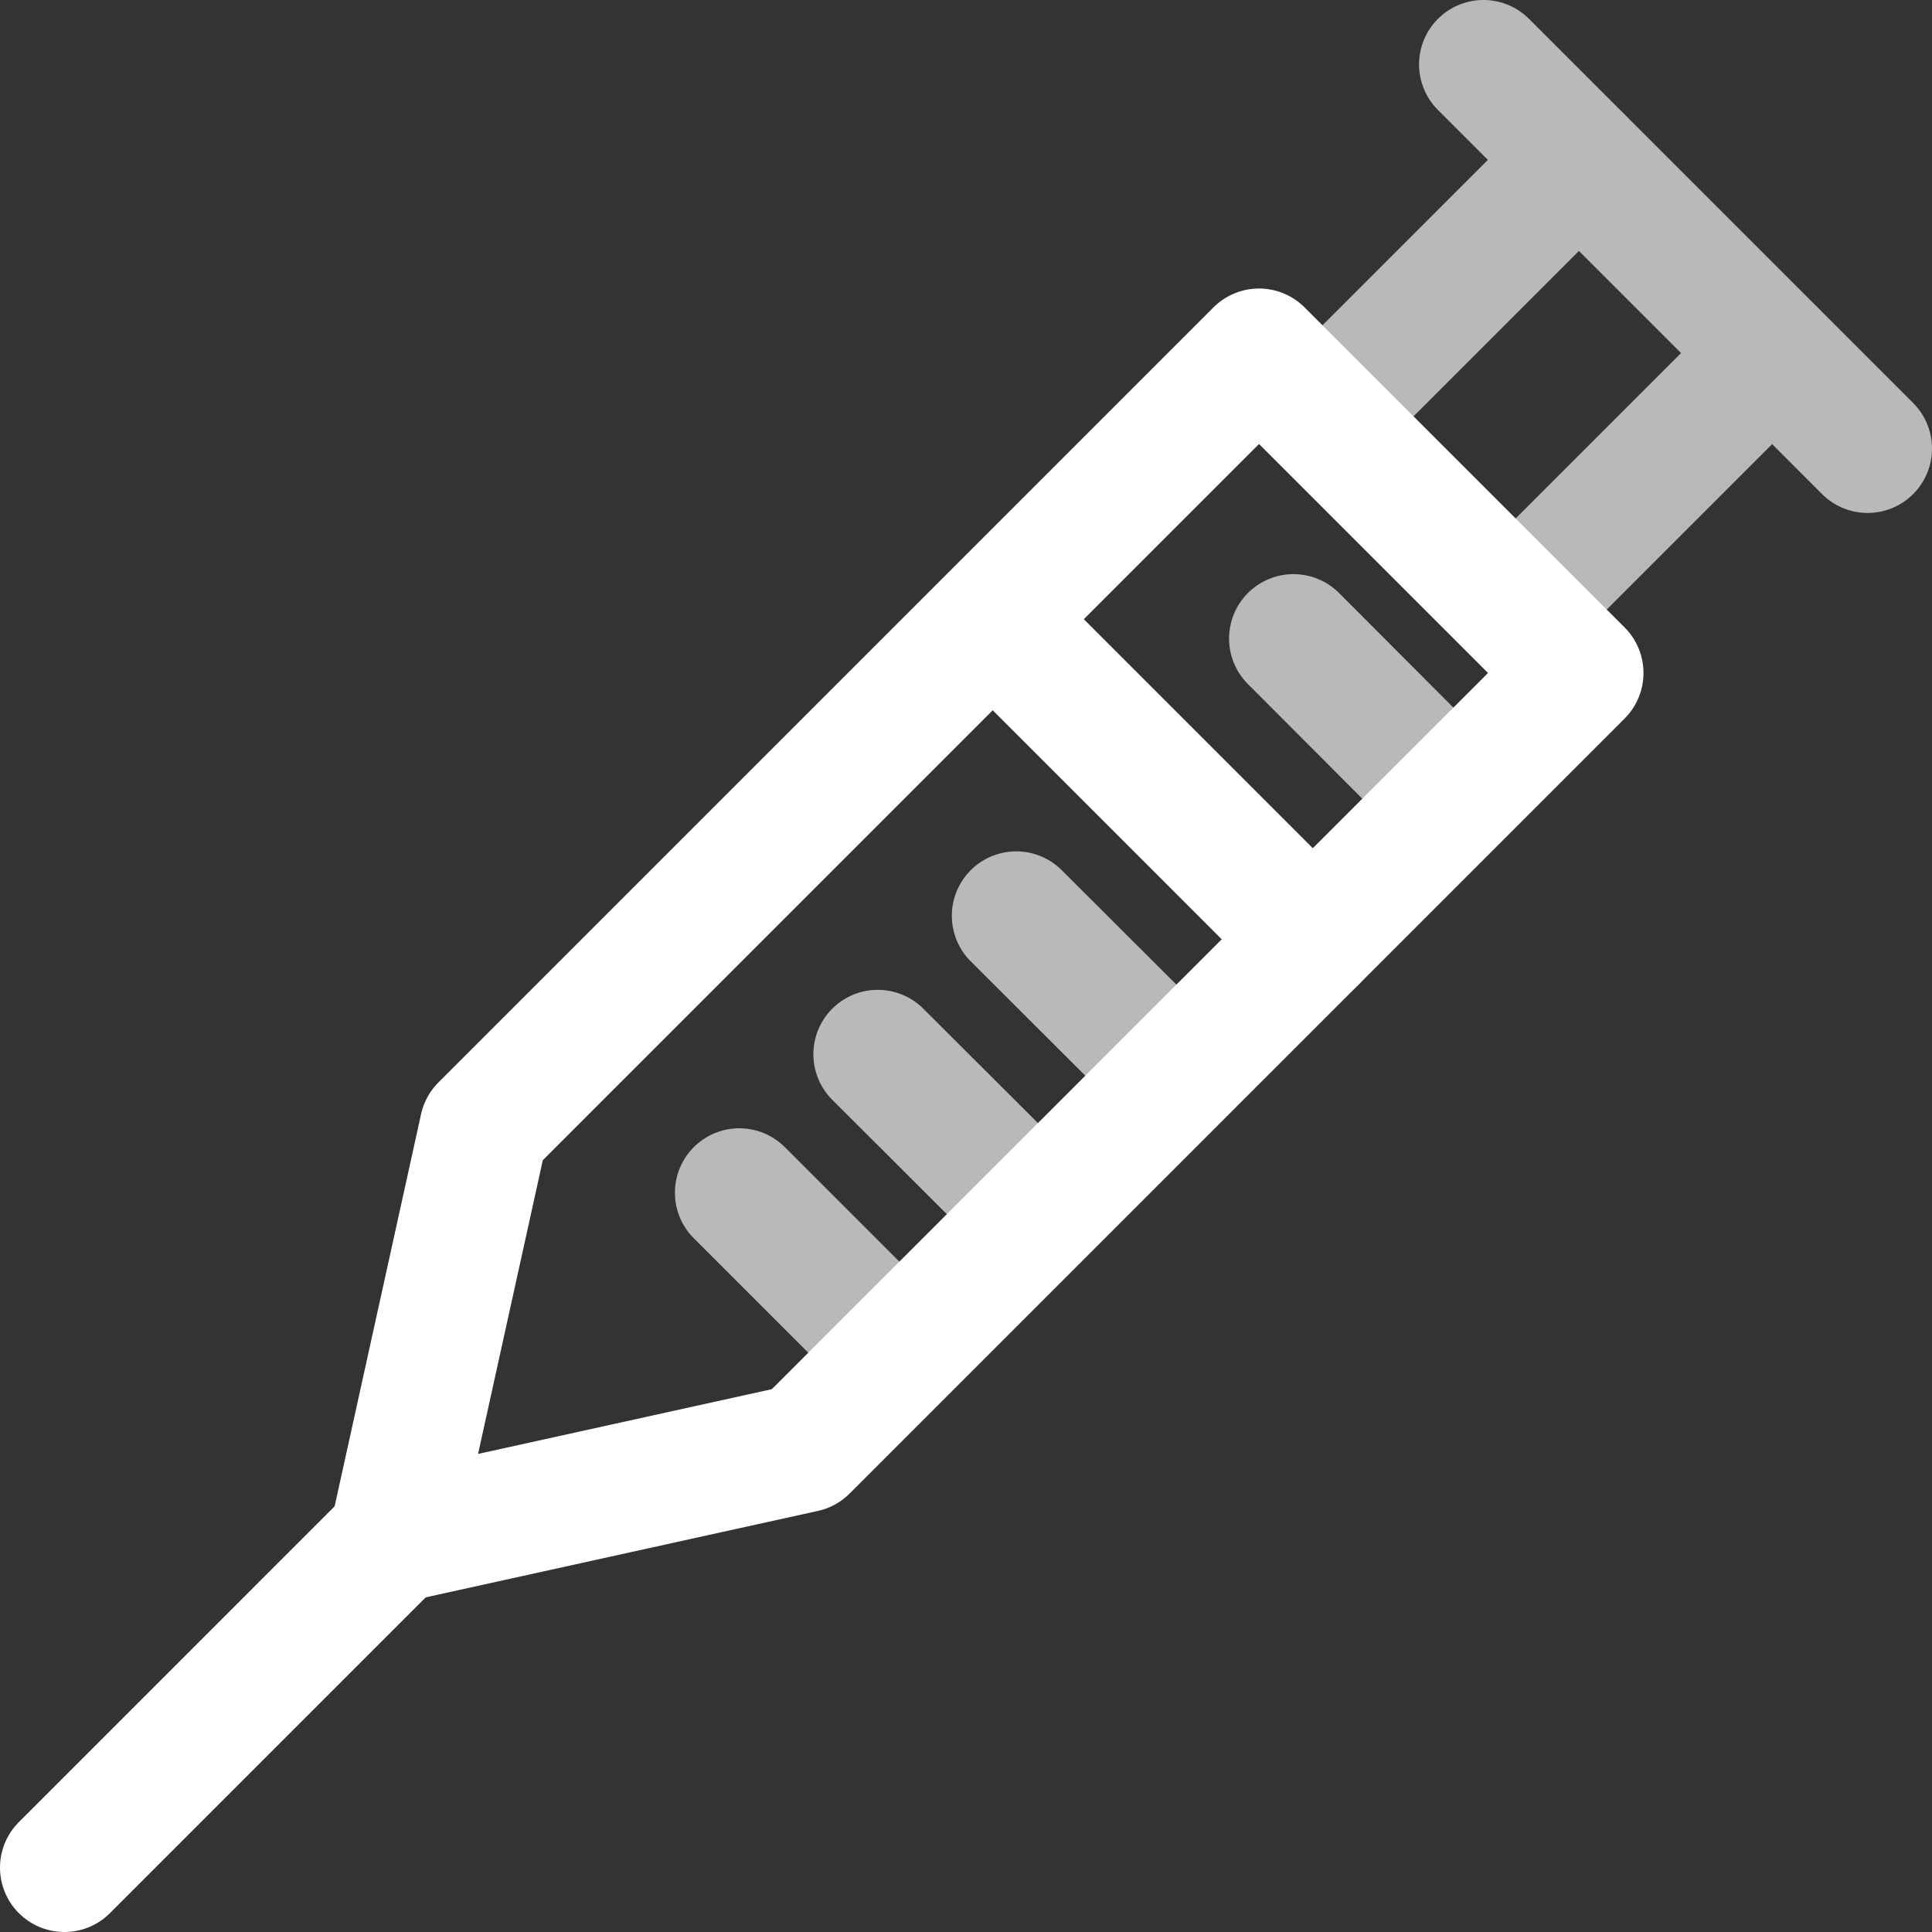 <svg xmlns="http://www.w3.org/2000/svg" id="Layer_1" data-name="Layer 1" viewBox="0 0 60 60"><rect x="0" y="0" width="60" height="60" fill="#333333" stroke="none"/><defs><style>      .cls-1, .cls-2 {        fill: none;        stroke: #fff;        stroke-linecap: round;        stroke-linejoin: round;        stroke-width: 4px;      }      .cls-3, .cls-2 {        opacity: .66;      }    </style></defs><polygon class="cls-1" points="24.97 44.97 12.22 47.78 15.03 35.03 39.1 10.96 49.04 20.9 24.97 44.97"></polygon><line class="cls-1" x1="12.22" y1="47.78" x2="2" y2="58"></line><g class="cls-3"><line class="cls-1" x1="49.03" y1="4.97" x2="42.35" y2="11.65"></line><line class="cls-1" x1="58" y1="13.93" x2="46.07" y2="2"></line><line class="cls-1" x1="55.03" y1="10.97" x2="48.35" y2="17.65"></line></g><line class="cls-1" x1="40.77" y1="29.17" x2="31.23" y2="19.63"></line><line class="cls-2" x1="36.33" y1="33.2" x2="31.56" y2="28.44"></line><line class="cls-2" x1="32.03" y1="37.5" x2="27.26" y2="32.74"></line><line class="cls-2" x1="27.73" y1="41.81" x2="22.96" y2="37.04"></line><line class="cls-2" x1="44.93" y1="24.6" x2="40.17" y2="19.83"></line></svg>